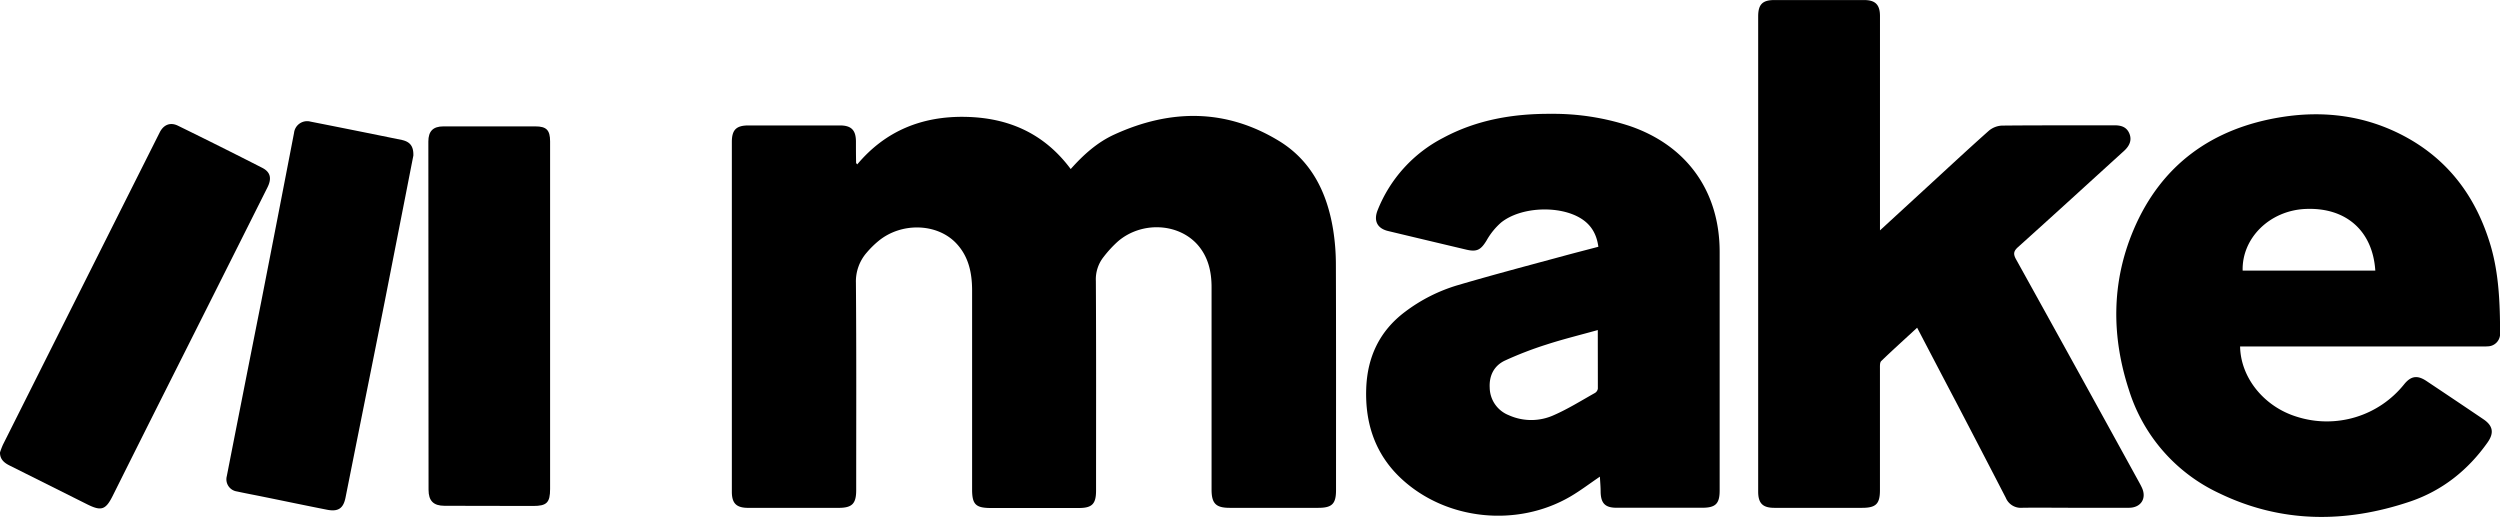 <svg id="Calque_12" data-name="Calque 12" xmlns="http://www.w3.org/2000/svg" viewBox="0 0 881.98 182.37"><path d="M454.44,408.56c10-11.93,23-17.07,38.2-16.77s27.77,5.85,37.11,18.41c4.54-5.11,9.46-9.5,15.5-12.23,19.76-9,39.4-9.1,58.17,2.43,11.32,7,16.76,18.15,18.88,31a79,79,0,0,1,1,12.67c.09,26.48.05,53,.05,79.44,0,4.8-1.42,6.21-6.26,6.21H585.84c-4.86,0-6.4-1.52-6.4-6.44q0-35.72,0-71.45c0-5.55-1.24-10.77-5-15-6.88-7.65-19.76-8.18-28-1.14a40.49,40.49,0,0,0-5.06,5.48,12.68,12.68,0,0,0-2.76,8.5c.14,24.65.07,49.3.07,74,0,4.68-1.42,6.11-6.07,6.11h-31c-5.37,0-6.66-1.25-6.66-6.53q0-35.1,0-70.2c0-6.22-1.22-12.12-5.74-16.8-6.77-7-19.31-7.3-27.35-.62a32.28,32.28,0,0,0-4.05,4,15.46,15.46,0,0,0-3.85,10.66c.2,24.39.1,48.8.1,73.2,0,4.79-1.46,6.24-6.24,6.24H416c-4.17,0-5.8-1.56-5.8-5.67q0-61.71,0-123.42c0-4.3,1.57-5.82,5.88-5.83h32.23c4,0,5.62,1.62,5.67,5.55,0,2.58,0,5.16.06,7.74C454.05,408.13,454.14,408.18,454.44,408.56Z" transform="translate(-152.01 -350.56)"/><path d="M828.36,466.17c-4.31,4-8.56,7.8-12.67,11.77-.51.49-.45,1.7-.45,2.57q0,21.48,0,43c0,4.81-1.41,6.21-6.28,6.21H778c-4.12,0-5.72-1.61-5.72-5.73V356.34c0-4.19,1.51-5.76,5.68-5.76q15.86,0,31.72,0c3.94,0,5.57,1.66,5.57,5.63q0,36.23,0,72.44v3.19l15.4-14.15c7.64-7,15.24-14.1,23-21a7.73,7.73,0,0,1,4.64-1.82c13.24-.14,26.48-.05,39.72-.1,2.38,0,4.29.61,5.24,2.94s0,4.32-1.8,6c-12.49,11.35-24.93,22.74-37.47,34-1.57,1.41-1.79,2.41-.73,4.32q21.69,39.11,43.22,78.3c.4.72.8,1.45,1.15,2.2,1.82,3.79-.25,7.14-4.5,7.17-6.66.05-13.32,0-20,0-5.92,0-11.83-.09-17.74,0a5.7,5.7,0,0,1-5.73-3.5q-8.57-16.59-17.21-33.14C837.78,484.21,833.14,475.32,828.36,466.17Z" transform="translate(-152.01 -350.56)"/><path d="M715.9,437.62c-.61-4.53-2.59-7.82-6.24-10.05-7.6-4.64-21.18-4.06-28.1,1.52a24.13,24.13,0,0,0-5.1,6.31c-2,3.27-3.37,4.12-7.11,3.24q-13.83-3.27-27.64-6.58c-3.83-.92-5.18-3.63-3.66-7.4a49.09,49.09,0,0,1,23.14-25.49c11.8-6.33,24.56-8.51,37.8-8.45a86.49,86.49,0,0,1,28,4.3c20.17,6.91,31.7,23.07,31.7,44.41q0,42.1,0,84.2c0,4.63-1.44,6.06-6.14,6.06H722.29c-4,0-5.51-1.59-5.59-5.6,0-1.73-.16-3.46-.26-5.37-3.59,2.43-6.86,4.93-10.39,7-18.83,11-43.9,8.43-59.73-6.35-9.11-8.51-12.75-19.39-12.32-31.72.39-11.12,4.68-20.29,13.67-27.06a58.21,58.21,0,0,1,18.58-9.41c12.5-3.68,25.11-7,37.69-10.41C707.84,439.71,711.77,438.71,715.9,437.62ZM715.7,467c-6.1,1.7-12.13,3.18-18,5.08a127.52,127.52,0,0,0-14.77,5.69c-3.83,1.8-5.61,5.3-5.36,9.62a10.59,10.59,0,0,0,6.73,9.65,19.27,19.27,0,0,0,16-.07c5-2.2,9.65-5.12,14.42-7.79a2.17,2.17,0,0,0,1-1.52C715.72,480.85,715.7,474.05,715.7,467Z" transform="translate(-152.01 -350.56)"/><path d="M942.3,472.8c.19,11.08,8.51,21.26,20,24.78a34.94,34.94,0,0,0,37.91-11.49c2.36-2.89,4.61-3.26,7.81-1.13q10.07,6.71,20.08,13.48c3.42,2.3,3.88,4.83,1.51,8.2-6.91,9.8-16,17-27.28,20.84-22.77,7.69-45.49,7.7-67.44-2.93a59.86,59.86,0,0,1-31.79-36.36c-6.22-19-6.22-38.07,1.62-56.56,9.76-23,27.83-35.89,52.24-39.77,15-2.38,29.57-.51,43.13,6.67,15.77,8.36,25.51,21.63,30.56,38.56,3,10.17,3.33,20.63,3.38,31.11a4.43,4.43,0,0,1-4.37,4.55c-.91.07-1.83.05-2.74.05H942.3Zm.9-26.77H990c-.92-14.11-10.41-22.4-24.68-21.75C952.74,424.85,942.91,434.54,943.2,446Z" transform="translate(-152.01 -350.56)"/><path d="M152,510.2a27,27,0,0,1,1.05-2.76q27.63-55.08,55.3-110.16c1.37-2.72,3.72-3.7,6.44-2.37q14.92,7.29,29.72,14.85c2.95,1.5,3.44,3.77,1.84,6.95Q227.16,455,207.93,493.2q-8.12,16.17-16.19,32.35c-2.43,4.86-4,5.39-8.83,3l-27.22-13.61C153.75,514,152,512.81,152,510.2Z" transform="translate(-152.01 -350.56)"/><path d="M346.08,462.12v60.94c0,4.84-1.19,6-6,6L308.84,529c-3.88,0-5.64-1.73-5.64-5.64q0-61.42-.07-122.85c0-3.67,1.67-5.35,5.29-5.36q16.24,0,32.47,0c3.9,0,5.18,1.31,5.19,5.26Z" transform="translate(-152.01 -350.56)"/><path d="M297.84,405.45c-.84,4.27-1.81,9.23-2.78,14.19q-3.62,18.41-7.23,36.82-3.56,17.93-7.16,35.82-3.39,16.92-6.77,33.86c-.76,3.77-2.57,5-6.42,4.27-7.65-1.5-15.28-3.11-22.93-4.66-3-.61-6-1.16-9-1.82a4.32,4.32,0,0,1-3.53-5.37q6-30.63,12.09-61.25,5.86-29.91,11.63-59.84a4.65,4.65,0,0,1,5.83-4q16.13,3.18,32.22,6.47C296.66,400.57,297.94,402.15,297.84,405.45Z" transform="translate(-152.01 -350.56)"/></svg>
